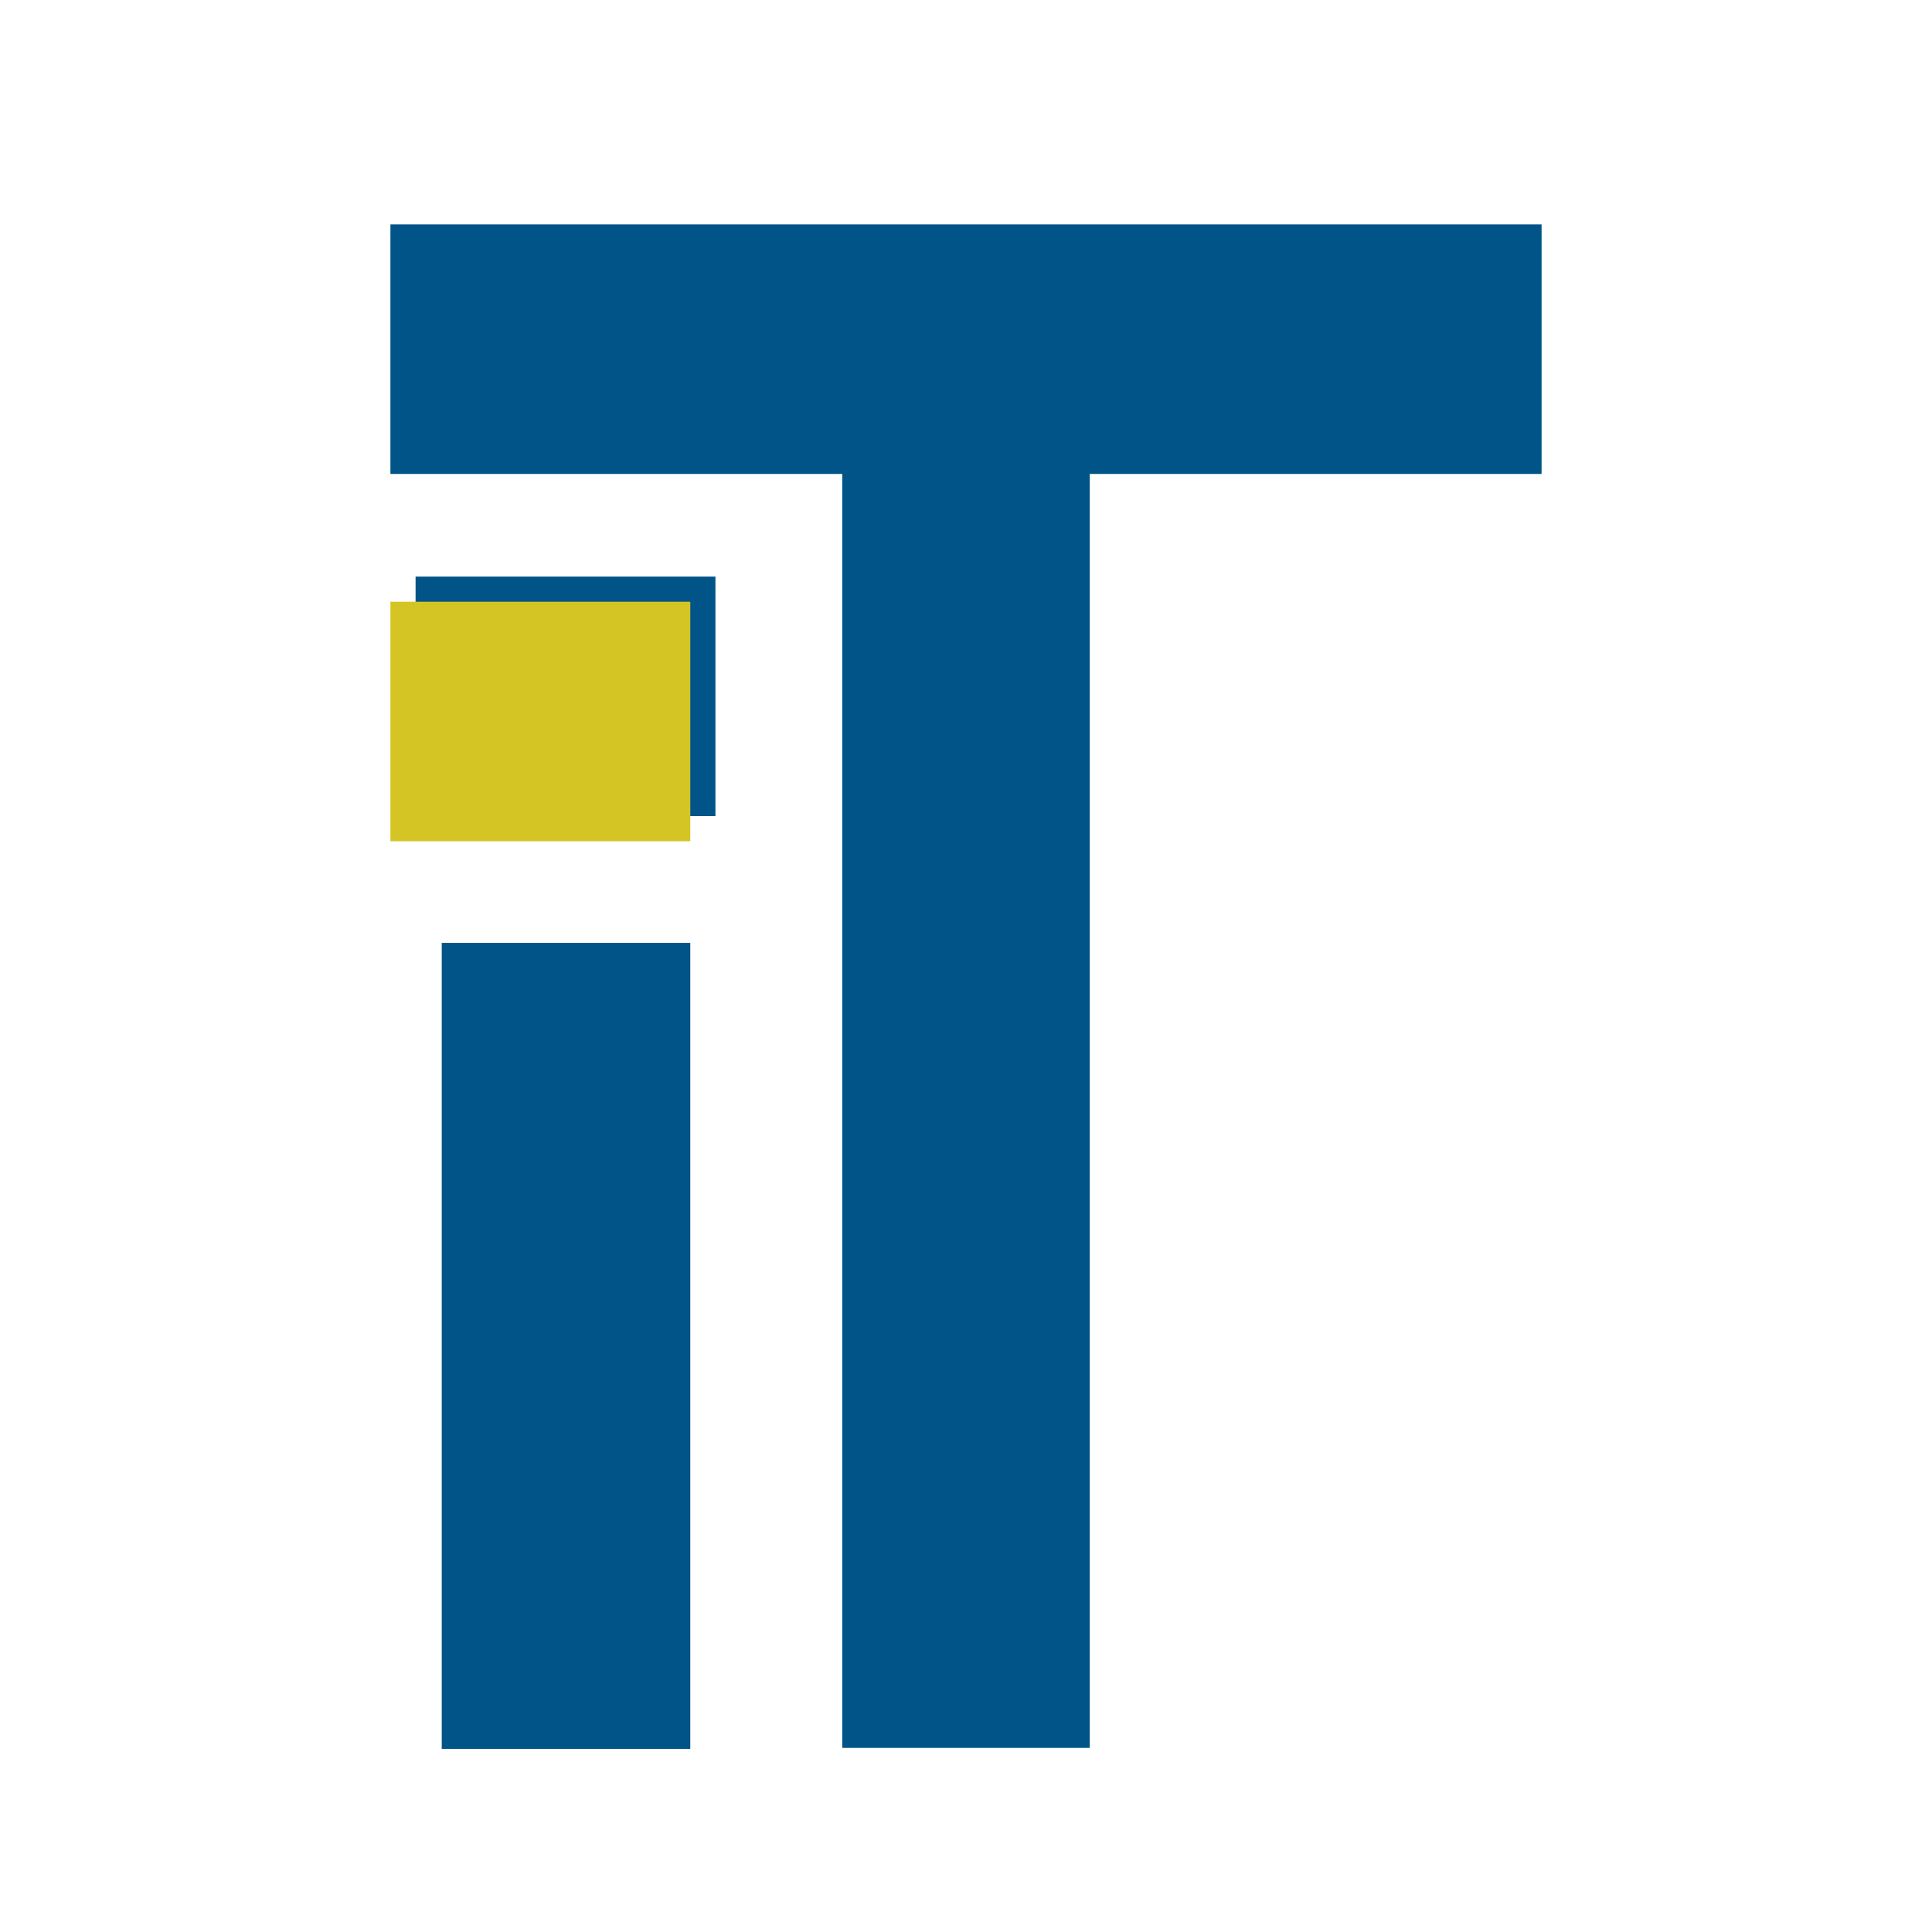 <?xml version="1.0" encoding="utf-8"?>
<!-- Generator: Adobe Illustrator 27.7.0, SVG Export Plug-In . SVG Version: 6.00 Build 0)  -->
<svg version="1.1" id="Capa_1" xmlns="http://www.w3.org/2000/svg" xmlns:xlink="http://www.w3.org/1999/xlink" x="0px" y="0px"
	 viewBox="0 0 192 192" style="enable-background:new 0 0 192 192;" xml:space="preserve">
<style type="text/css">
	.st0{fill:#005487;}
	.st1{fill:#D4C524;}
</style>
<g>
	<rect x="43.9" y="93.7" class="st0" width="24.7" height="80.1"/>
	<g>
		<rect x="41.3" y="57.3" class="st0" width="29.8" height="23.8"/>
		<rect x="38.8" y="59.8" class="st1" width="29.8" height="23.8"/>
	</g>
	<polygon class="st0" points="153.2,47.1 108.3,47.1 108.3,173.7 83.7,173.7 83.7,47.1 38.8,47.1 38.8,22.3 153.2,22.3 	"/>
</g>
</svg>
